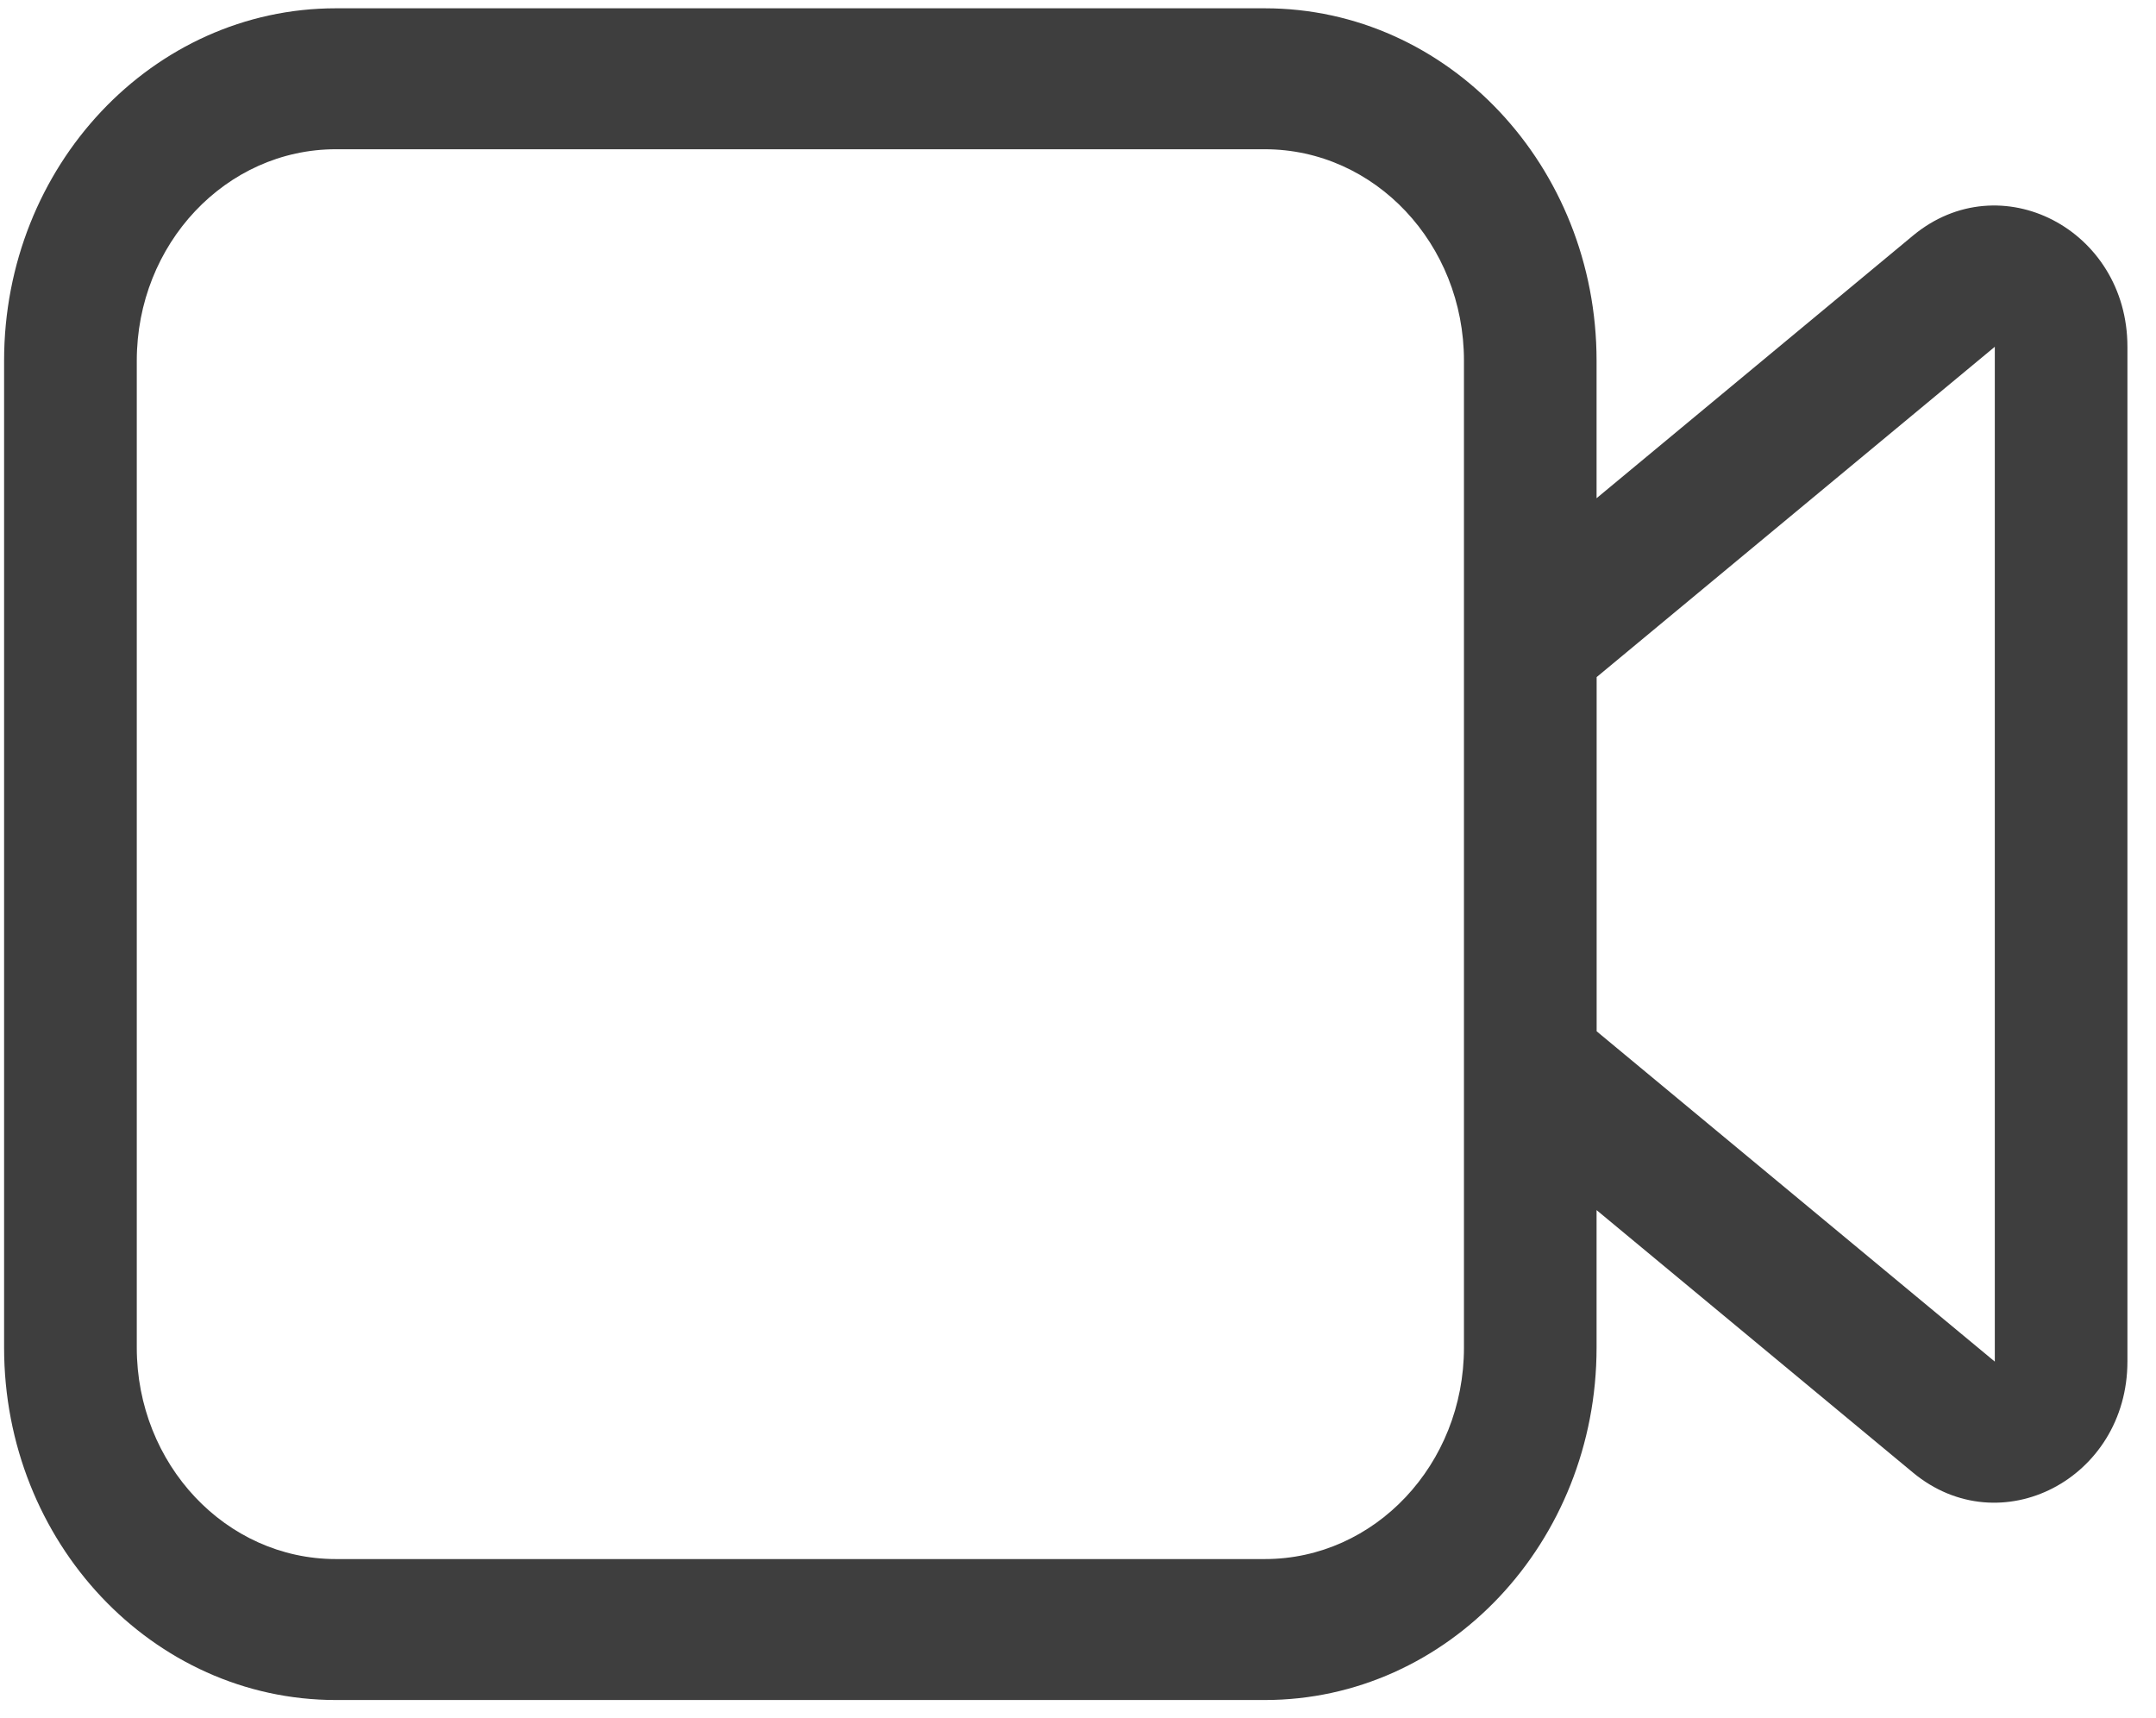 <svg xmlns="http://www.w3.org/2000/svg" width="59" height="47" viewBox="0 0 59 47" fill="none"><path d="M9.191 0.227C4.176 0.227 0.112 4.544 0.112 9.87V36.875C0.112 42.202 4.176 46.519 9.191 46.519H34.612C39.627 46.519 43.691 42.202 43.691 36.875V33.113L52.35 40.296C54.736 42.273 58.218 40.469 58.218 37.254V9.489C58.218 6.274 54.734 4.47 52.35 6.447L43.691 13.633V9.87C43.691 4.544 39.627 0.227 34.612 0.227H9.191ZM43.693 18.528L54.589 9.489V37.259L43.693 28.22V18.528ZM40.062 9.87V36.875C40.062 40.071 37.623 42.662 34.615 42.662H9.191C6.183 42.662 3.743 40.071 3.743 36.875V9.87C3.743 6.675 6.183 4.084 9.191 4.084H34.612C37.623 4.084 40.062 6.675 40.062 9.87Z" fill="#3E3E3E"></path></svg>